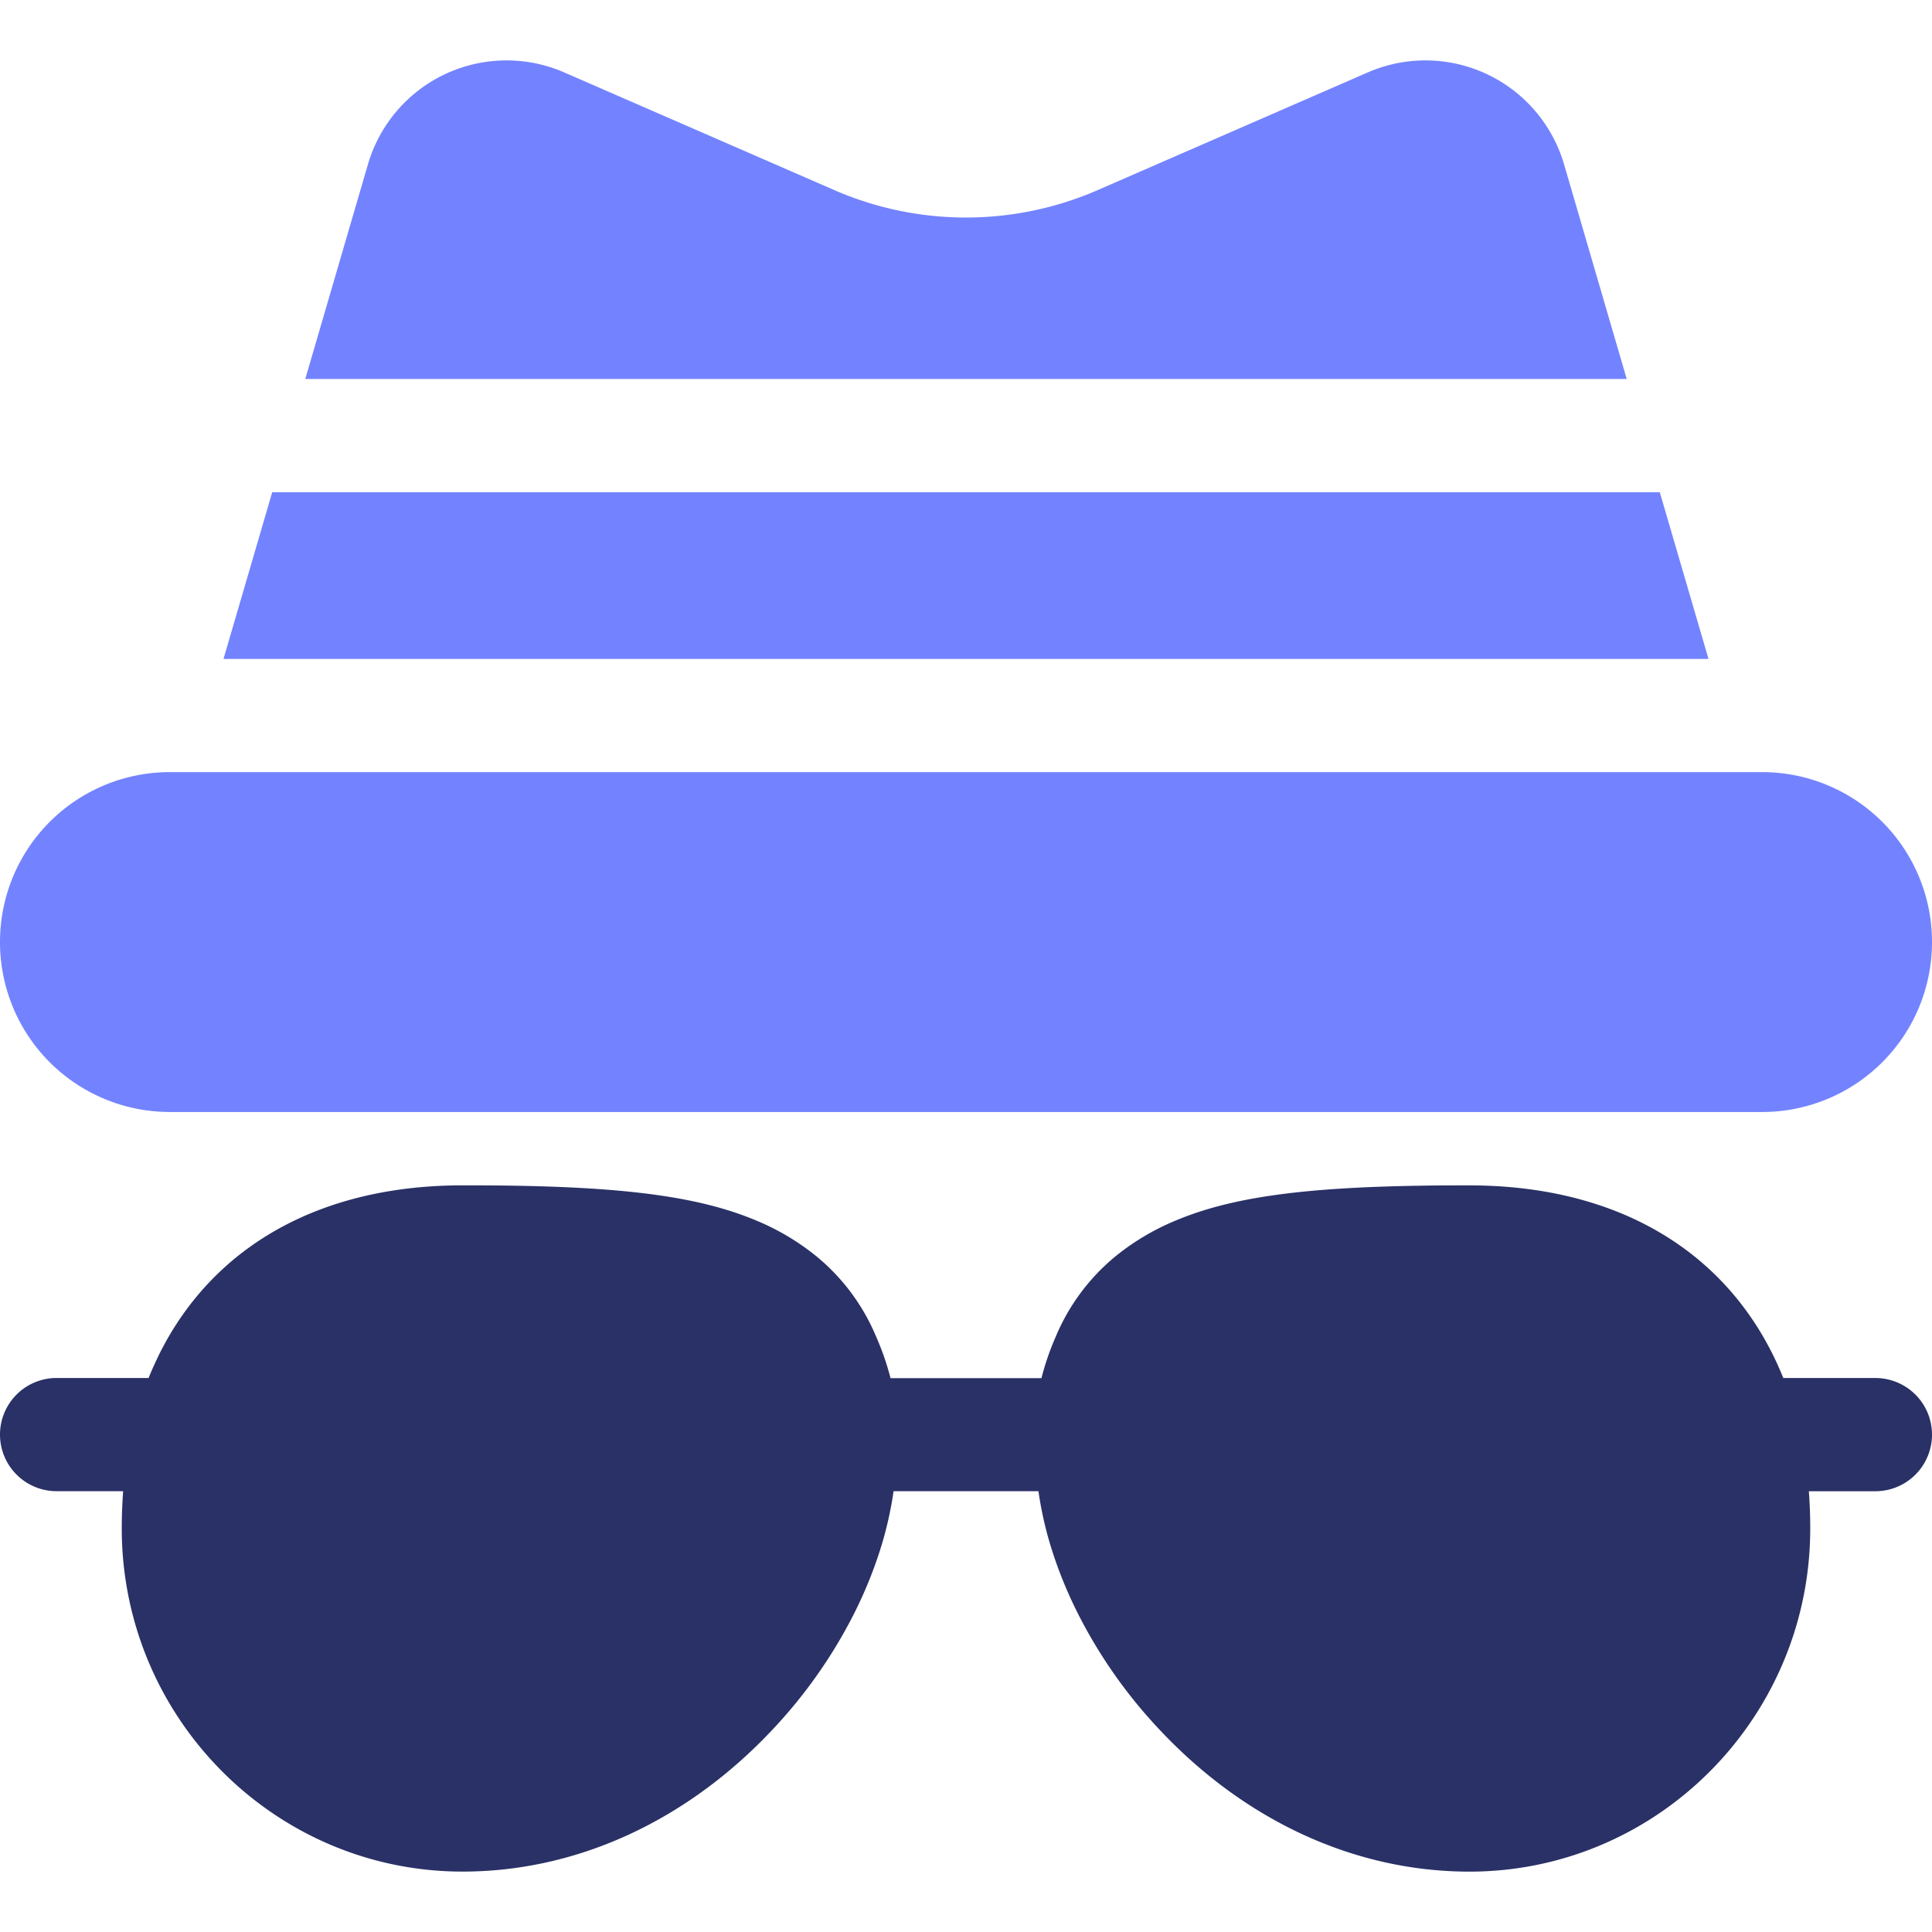 <svg id="Layer_1" data-name="Layer 1" xmlns="http://www.w3.org/2000/svg" viewBox="0 0 512 512">
  <title>Suspicious</title>
  <path d="M467.11,204.62H44.9A45,45,0,0,0,0,249.52v.27a45,45,0,0,0,44.9,44.9H467.11A45,45,0,0,0,512,249.79v-.27A45,45,0,0,0,467.11,204.62Z" style="fill: #7383ff"/>
  <path d="M497,365.19H472.59c-.88-2.19-1.84-4.33-2.87-6.4-14.4-28.79-42.92-44.65-80.31-44.65-4.55,0-8.72,0-12.73.08-31.88.47-50.82,3.17-65.38,9.35a64.1,64.1,0,0,0-15.88,9.53,55,55,0,0,0-15.63,21.12,69.84,69.84,0,0,0-3.79,11H236a71,71,0,0,0-3.82-11,54.84,54.84,0,0,0-15.63-21.13,64.1,64.1,0,0,0-15.88-9.53c-14.56-6.18-33.5-8.88-65.38-9.35-4-.06-8.18-.08-12.73-.08-37.39,0-65.91,15.86-80.31,44.65-1,2.07-2,4.21-2.87,6.4H15a15,15,0,0,0,0,30H32.64c-.25,3.21-.37,6.54-.37,9.88,0,50.14,40.52,90.93,90.32,90.93,30.41,0,59.74-13.54,82.59-38.11a130.93,130.93,0,0,0,20.64-29.25,115.13,115.13,0,0,0,7.38-17.76,97.65,97.65,0,0,0,3.61-15.69H275.2a96.55,96.55,0,0,0,3.6,15.69,114.72,114.72,0,0,0,7.38,17.76,130.93,130.93,0,0,0,20.64,29.25C329.67,482.47,359,496,389.41,496c49.8,0,90.32-40.79,90.32-90.93,0-3.35-.12-6.68-.37-9.88H497a15,15,0,0,0,0-30Z" style="fill: #293166"/>
  <path d="M414.5,43.58a38.27,38.27,0,0,0-52-24.4L290.78,50.43a87.44,87.44,0,0,1-69.56,0L149.5,19.18a38.27,38.27,0,0,0-52,24.4L80.9,100.44H431.1Z" style="fill: #7383ff"/>
  <path d="M439.86,130.44H72.14L59.23,174.62H452.77Z" style="fill: #7383ff"/>
</svg>

